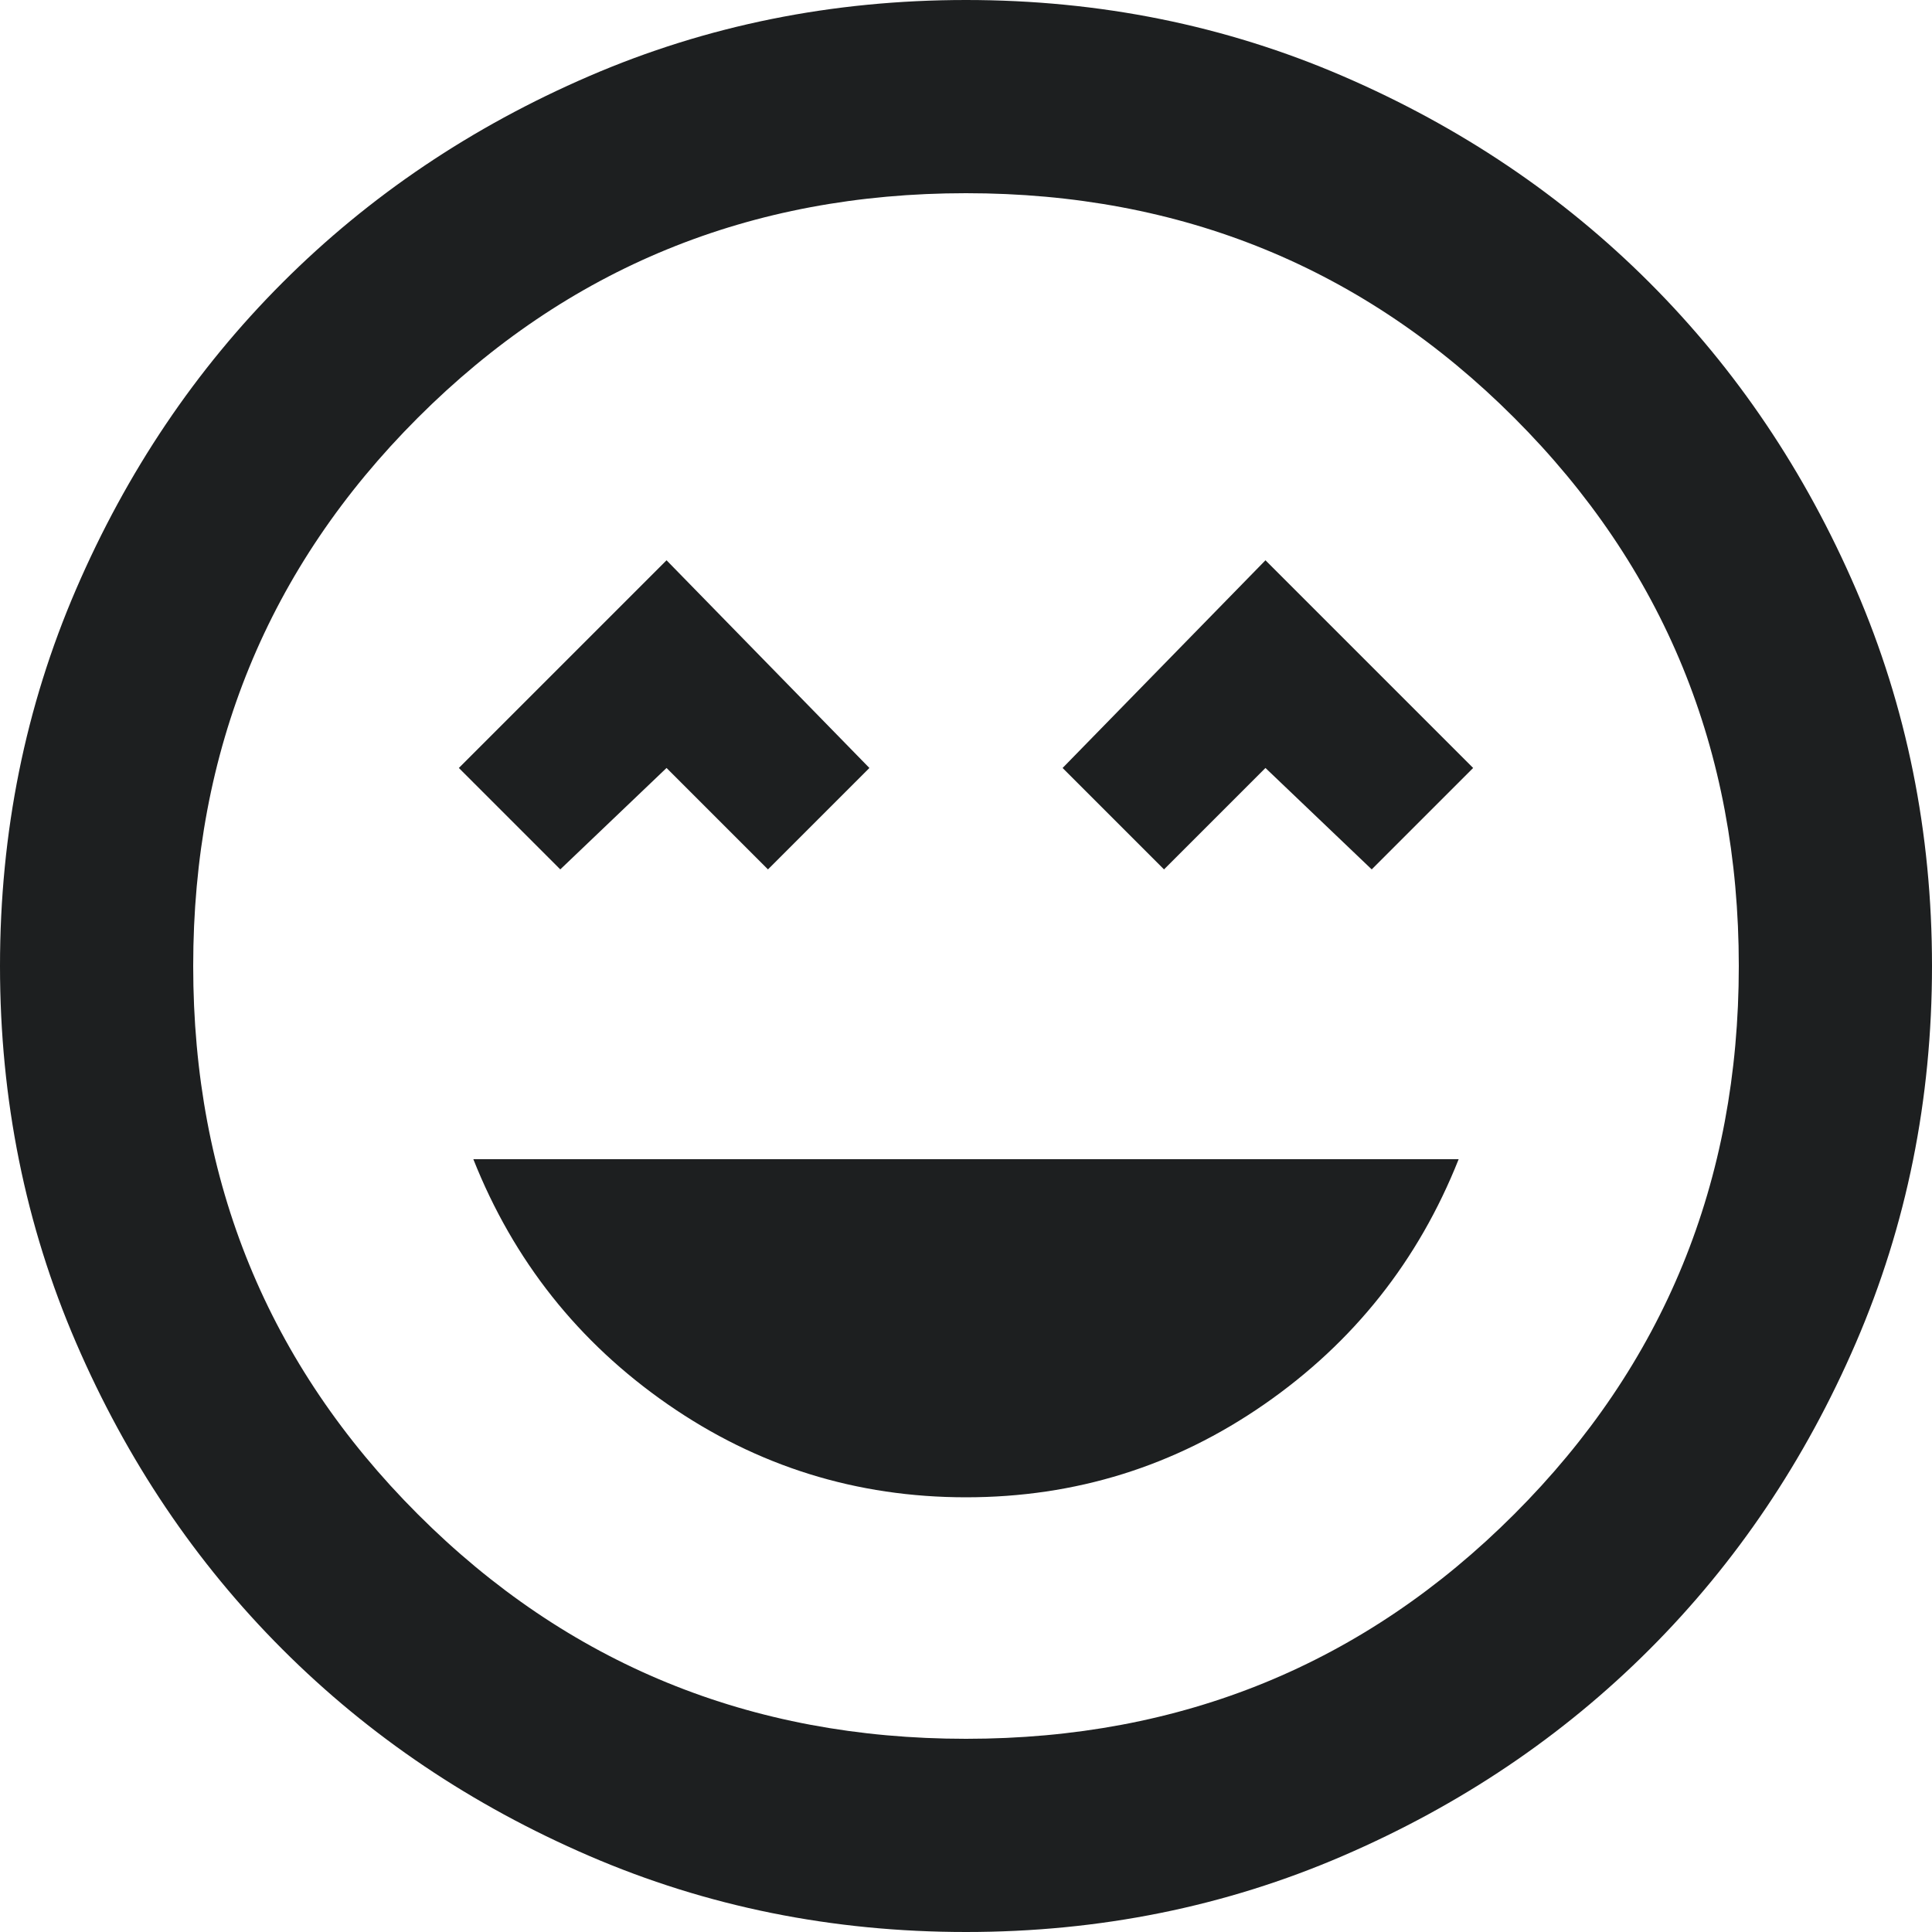 <?xml version="1.0" encoding="utf-8"?>
<svg viewBox="0 -960 960 960" xmlns="http://www.w3.org/2000/svg" xmlns:xlink="http://www.w3.org/1999/xlink">
  <!--Generated by AMDN-->
  <g id="am1">
    <path id="am2" style="fill:#1d1f20;fill-opacity:1;fill-rule:nonzero;opacity:1;stroke:none;" d="M480,-216 C534.4,-216,583.8,-231.4,628.2,-262.2 C672.6,-293,704.8,-333.6,724.8,-384 C724.8,-384,235.2,-384,235.2,-384 C255.2,-333.6,287.4,-293,331.8,-262.2 C376.2,-231.4,425.6,-216,480,-216 z M278.4,-528 C296,-544.8,313.6,-561.6,331.2,-578.4 C348,-561.6,364.8,-544.8,381.6,-528 C398.4,-544.8,415.2,-561.6,432,-578.4 C398.4,-612.8,364.8,-647.2,331.2,-681.6 C296.8,-647.2,262.4,-612.8,228,-578.4 C244.8,-561.6,261.6,-544.8,278.4,-528 z M578.4,-528 C595.2,-544.8,612,-561.6,628.8,-578.4 C646.4,-561.6,664,-544.8,681.6,-528 C698.4,-544.8,715.2,-561.6,732,-578.4 C697.6,-612.8,663.2,-647.2,628.8,-681.6 C595.2,-647.2,561.6,-612.8,528,-578.4 C544.8,-561.6,561.6,-544.8,578.4,-528 z M480,2.61549e-05 C413.6,2.61549e-05,351.2,-12.6,292.8,-37.8 C234.4,-63,183.6,-97.2,140.4,-140.4 C97.2,-183.6,63,-234.4,37.8,-292.8 C12.6,-351.2,8.7721e-06,-413.6,8.7721e-06,-480 C8.7721e-06,-546.4,12.6,-608.8,37.8,-667.2 C63,-725.6,97.2,-776.4,140.4,-819.6 C183.6,-862.8,234.4,-897,292.8,-922.2 C351.2,-947.4,413.6,-960,480,-960 C546.4,-960,608.8,-947.4,667.2,-922.2 C725.6,-897,776.4,-862.8,819.6,-819.6 C862.8,-776.4,897,-725.6,922.2,-667.2 C947.4,-608.8,960,-546.4,960,-480 C960,-413.6,947.4,-351.2,922.2,-292.8 C897,-234.4,862.8,-183.6,819.6,-140.4 C776.4,-97.2,725.6,-63,667.2,-37.8 C608.8,-12.6,546.4,2.61549e-05,480,2.61549e-05 z M480,-480 C480,-480,480,-480,480,-480 z M480,-96 C587.2,-96,678,-133.2,752.4,-207.6 C826.8,-282,864,-372.8,864,-480 C864,-587.2,826.8,-678,752.4,-752.4 C678,-826.8,587.2,-864,480,-864 C372.8,-864,282,-826.8,207.6,-752.4 C133.2,-678,96,-587.2,96,-480 C96,-372.8,133.2,-282,207.6,-207.6 C282,-133.2,372.8,-96,480,-96 z"/>
  </g>
</svg>

